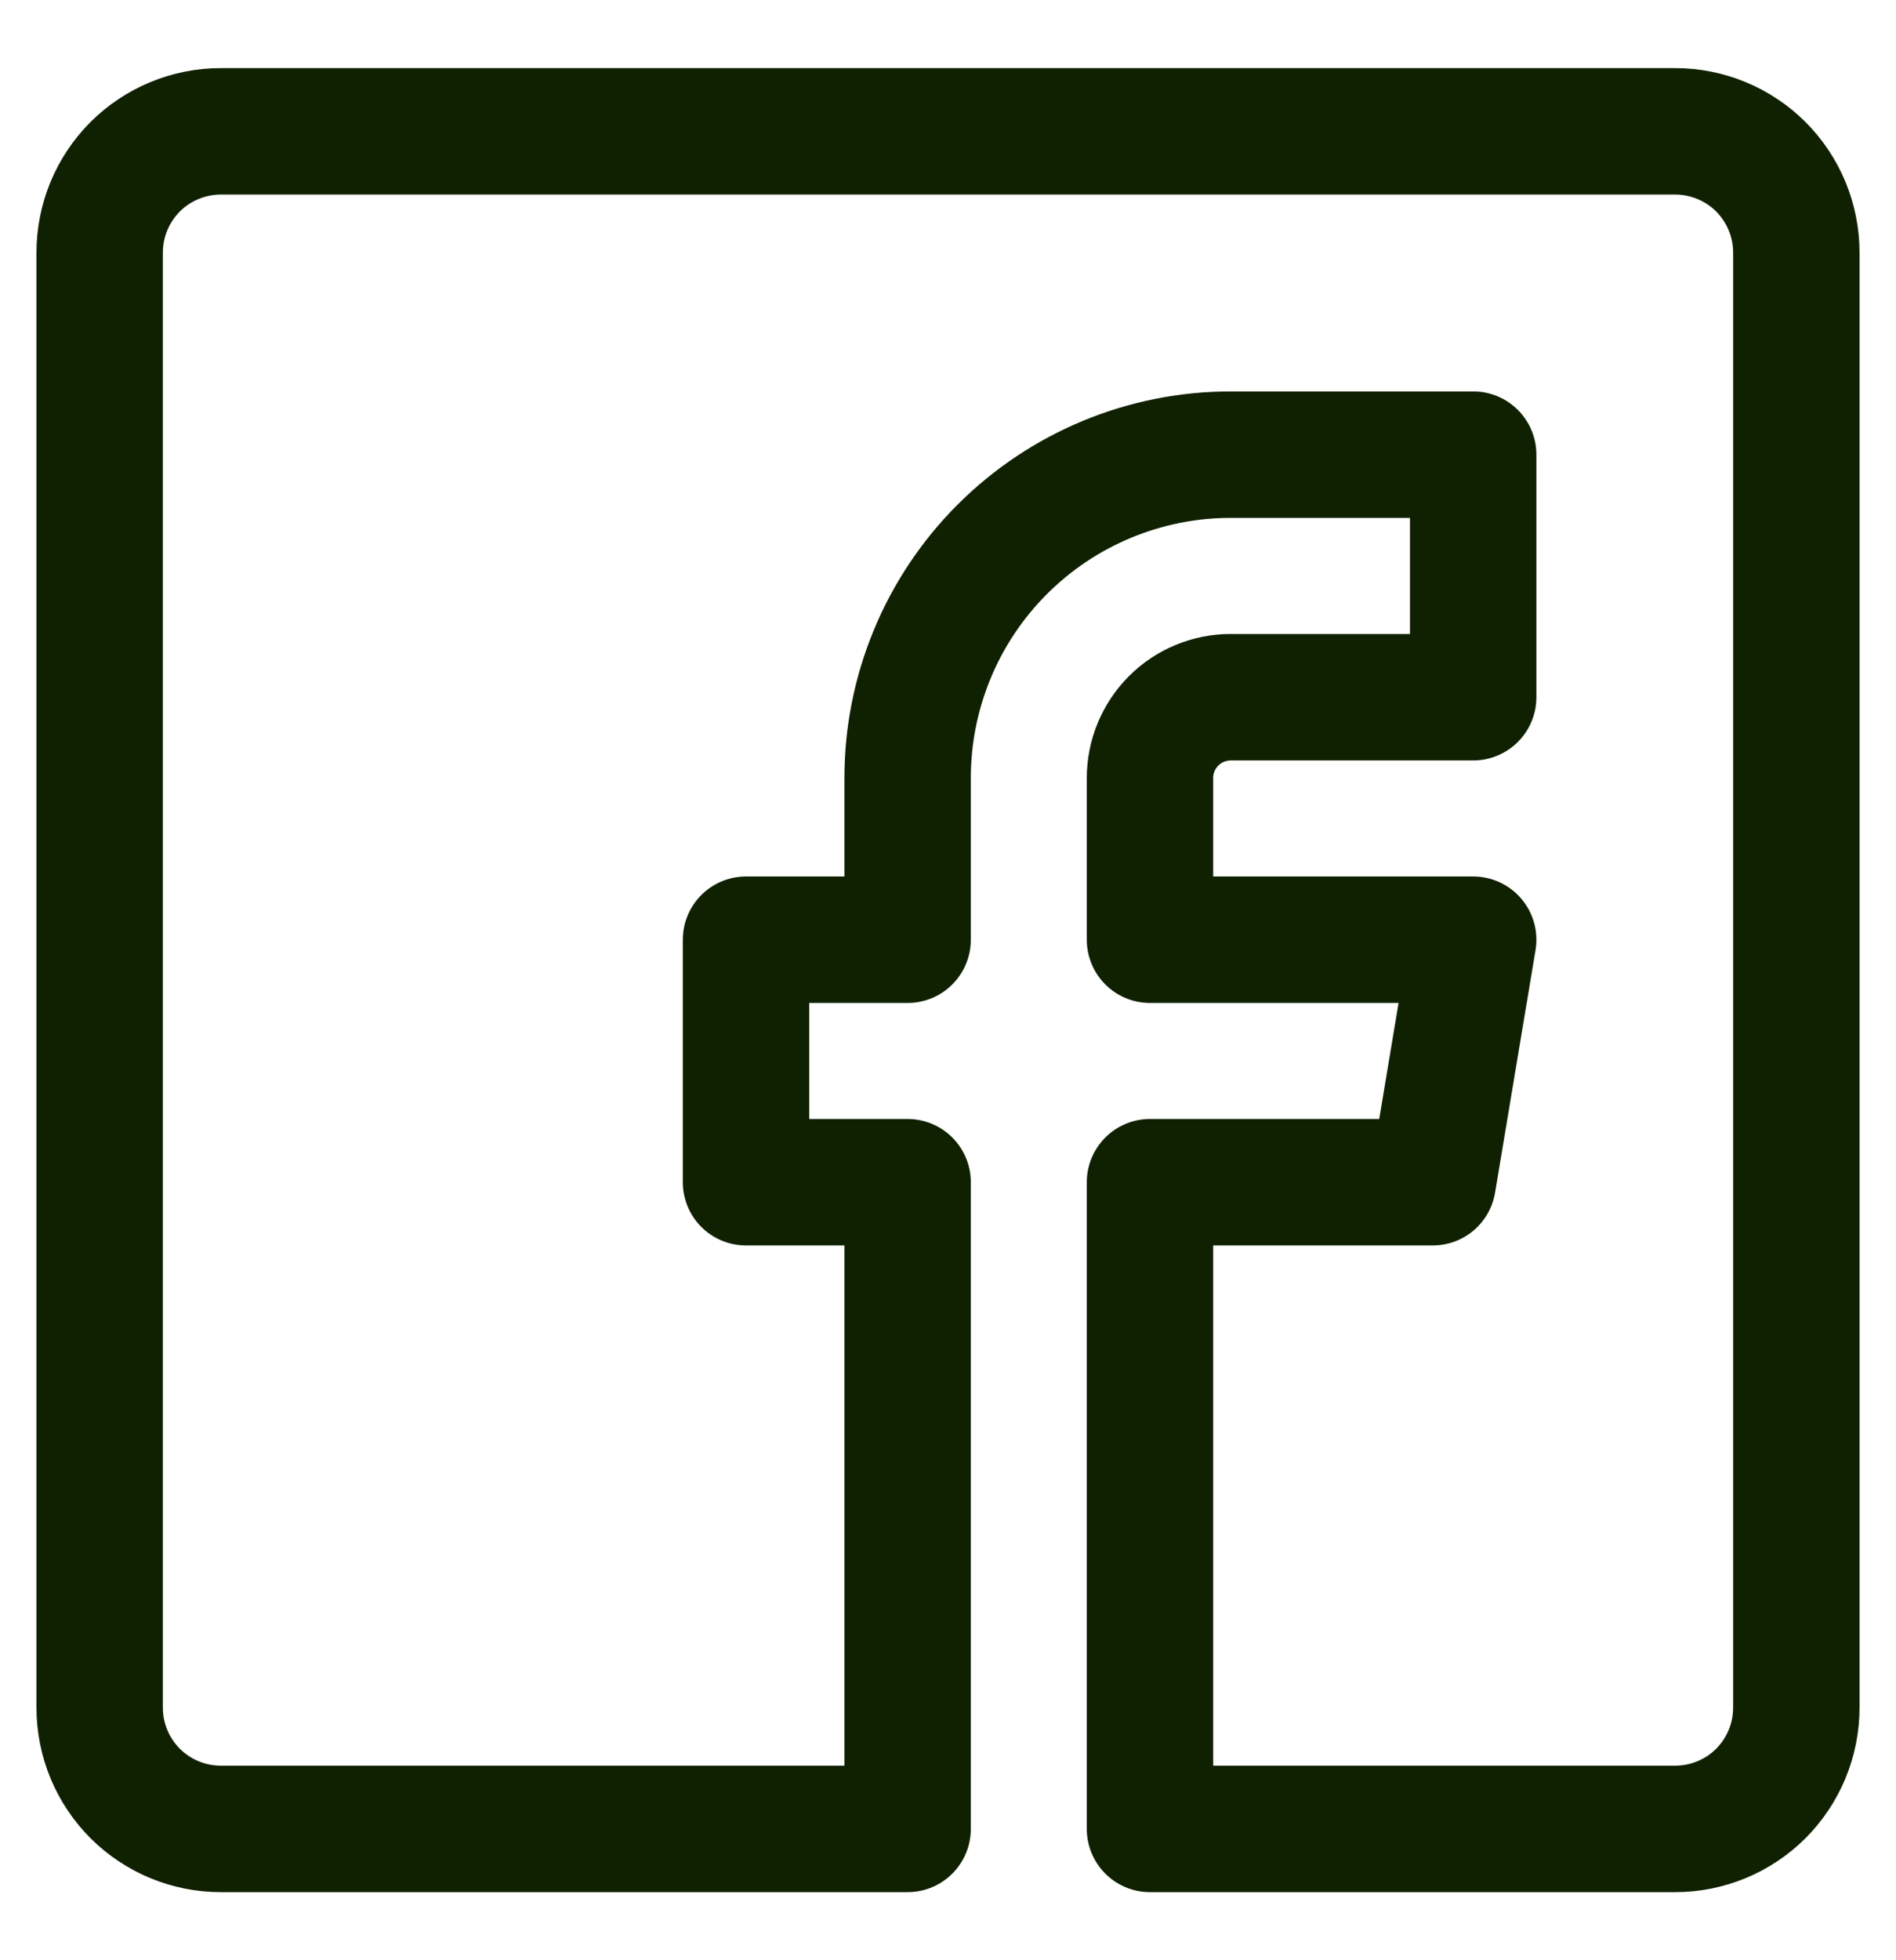 <svg width="30" height="31" viewBox="0 0 30 31" fill="none" xmlns="http://www.w3.org/2000/svg">
    <path d="M26.506 2.077H3.494C2.986 2.077 2.498 2.279 2.138 2.638C1.779 2.998 1.577 3.486 1.577 3.994V27.006C1.577 27.514 1.779 28.002 2.138 28.362C2.498 28.721 2.986 28.923 3.494 28.923H14.361V18.696H11.804V14.861H14.361V12.304C14.361 10.948 14.899 9.647 15.858 8.688C16.817 7.729 18.118 7.19 19.474 7.19H23.31V11.026H19.474C19.135 11.026 18.81 11.16 18.57 11.4C18.331 11.64 18.196 11.965 18.196 12.304V14.861H23.31L22.67 18.696H18.196V28.923H26.506C27.014 28.923 27.502 28.721 27.862 28.362C28.221 28.002 28.423 27.514 28.423 27.006V3.994C28.423 3.486 28.221 2.998 27.862 2.638C27.502 2.279 27.014 2.077 26.506 2.077Z" stroke="#102102" stroke-width="2" stroke-linecap="round" stroke-linejoin="round"/>
</svg>
